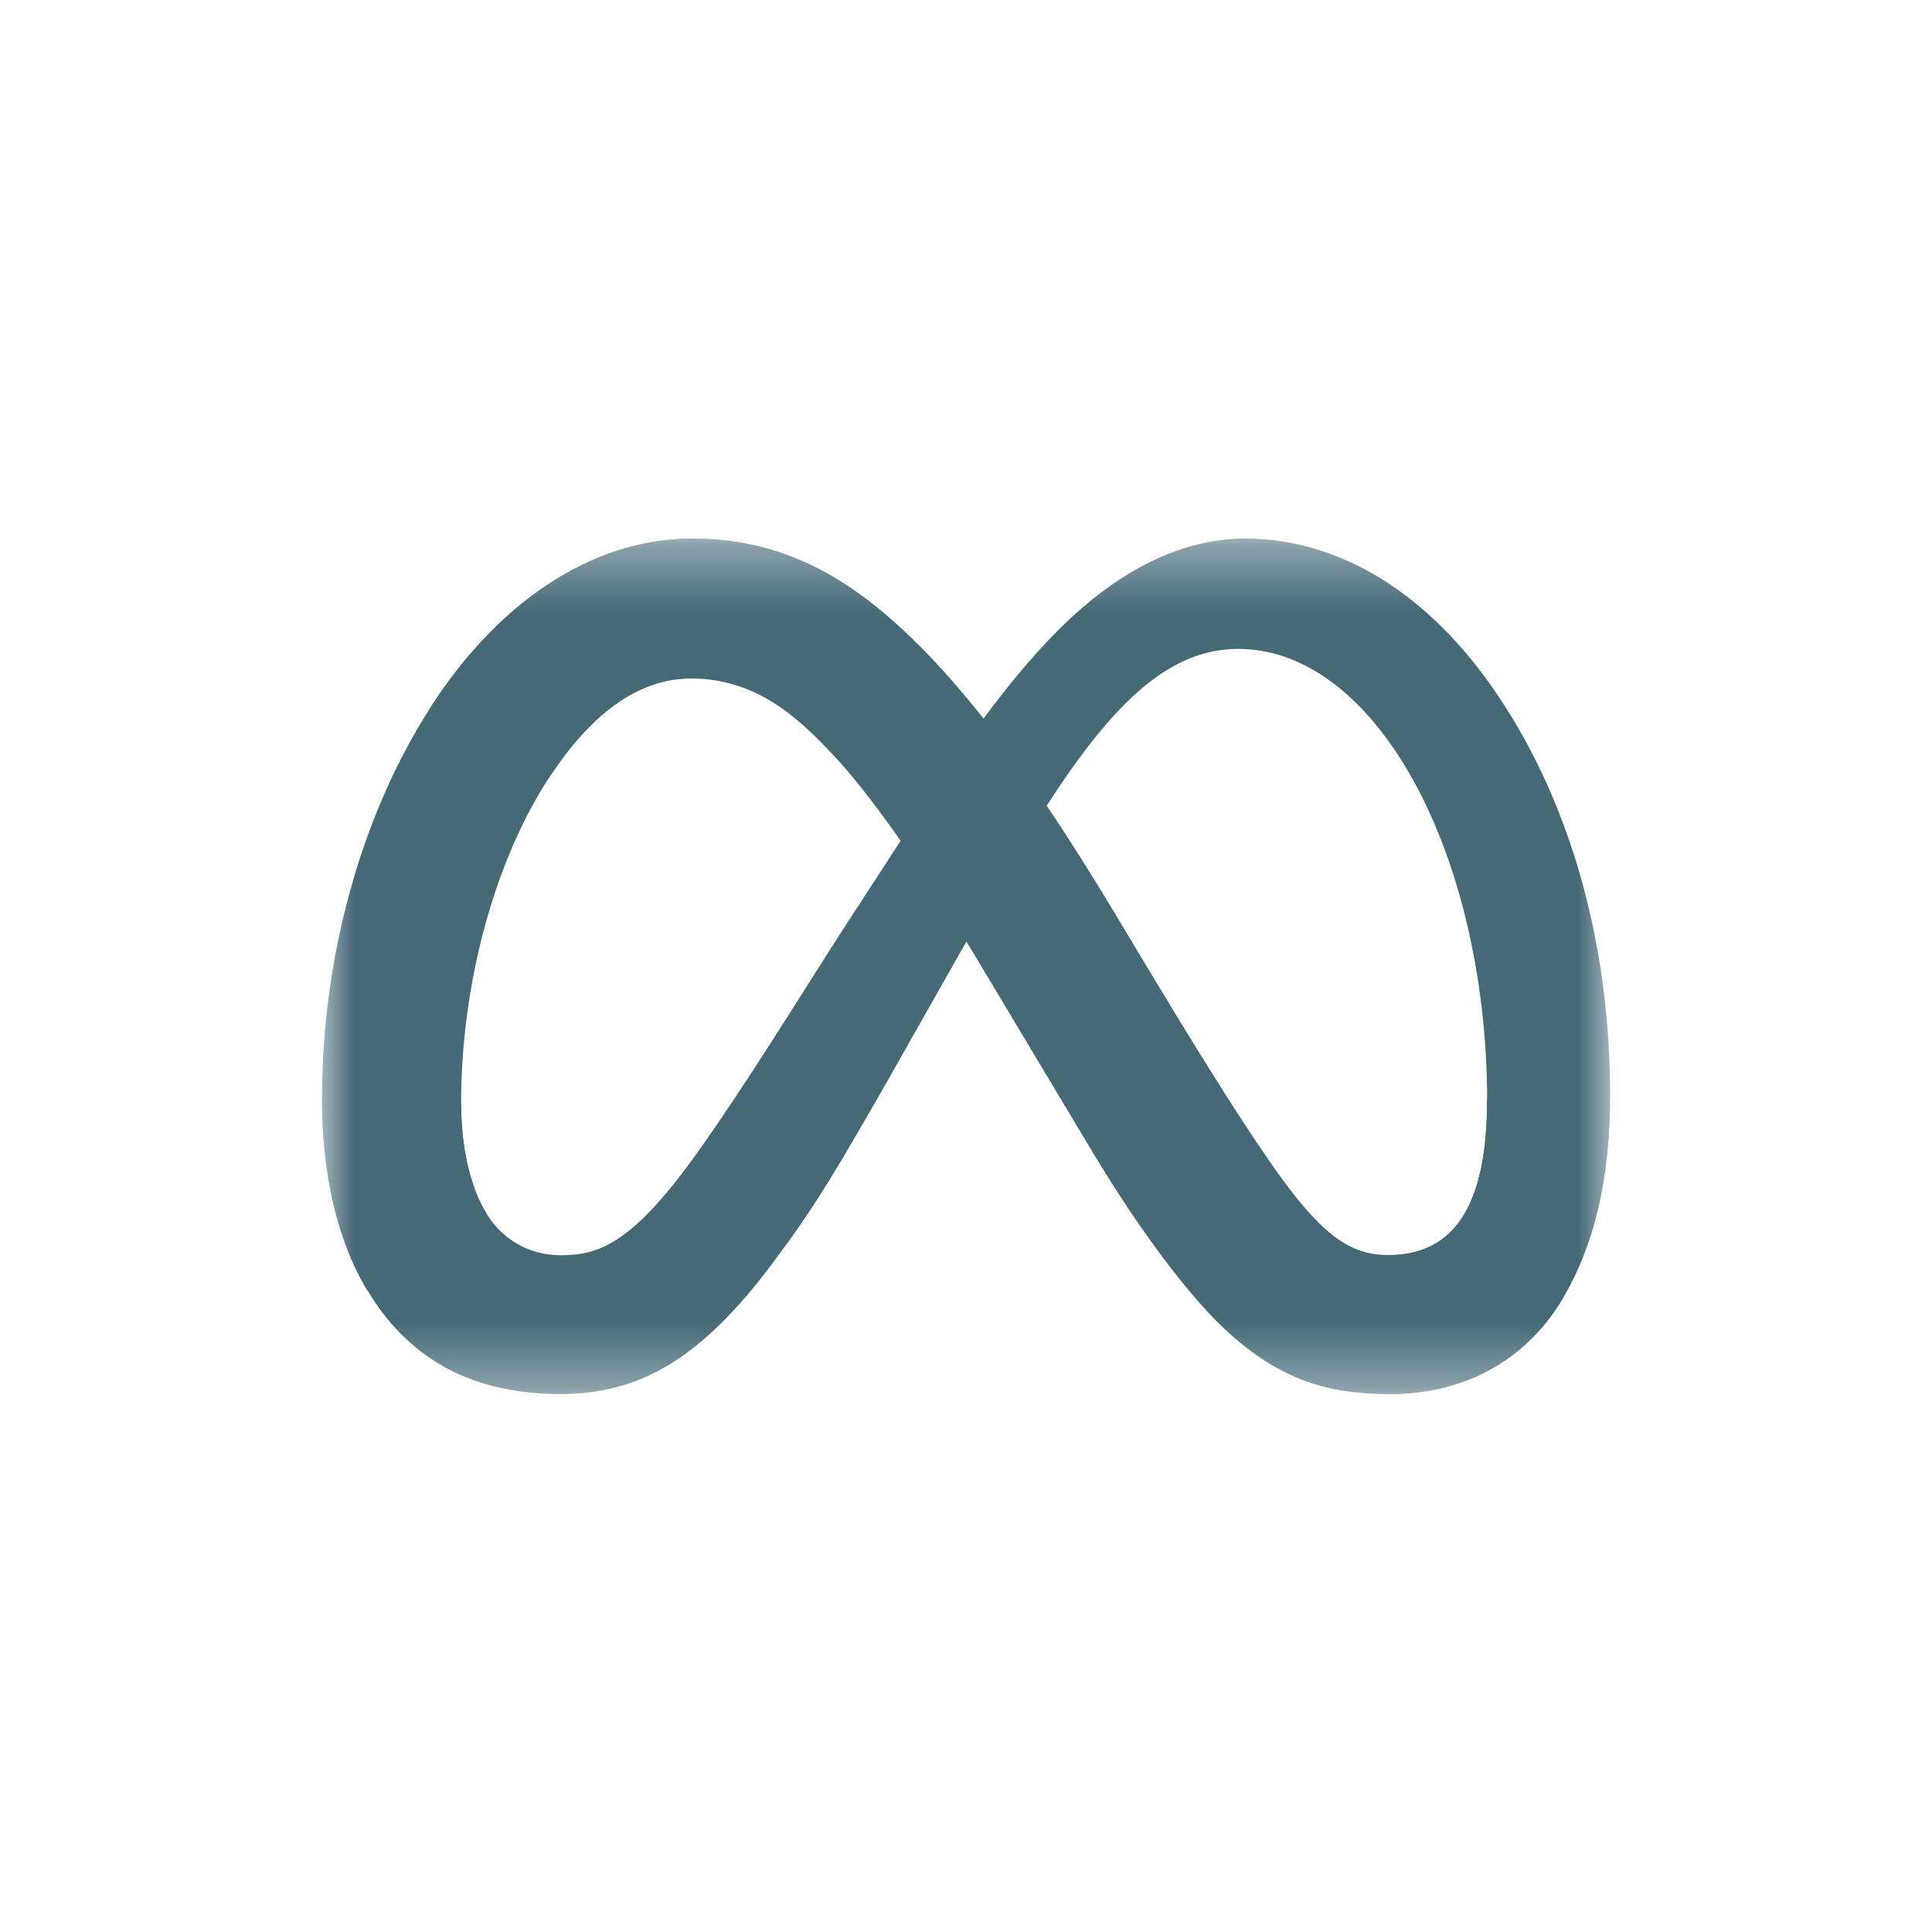 <svg width="30" height="30" viewBox="0 0 30 30" fill="none" xmlns="http://www.w3.org/2000/svg">
<mask id="mask0_454_595" style="mask-type:luminance" maskUnits="userSpaceOnUse" x="5" y="8" width="20" height="14">
<path d="M25 8.363H5V21.647H25V8.363Z" fill="white"/>
</mask>
<g mask="url(#mask0_454_595)">
<path d="M7.16 17.126C7.16 17.891 7.328 18.476 7.547 18.831C7.664 19.032 7.832 19.2 8.034 19.316C8.237 19.432 8.466 19.492 8.699 19.491C9.263 19.491 9.778 19.352 10.771 17.977C11.567 16.876 12.505 15.334 13.136 14.361L14.204 12.719C14.947 11.579 15.804 10.312 16.79 9.45C17.593 8.752 18.461 8.363 19.334 8.363C20.799 8.363 22.195 9.212 23.263 10.805C24.433 12.549 25.002 14.746 25.002 17.013C25.002 18.361 24.736 19.352 24.284 20.134C23.848 20.891 22.994 21.647 21.562 21.647V19.491C22.788 19.491 23.092 18.364 23.092 17.074C23.092 15.237 22.664 13.198 21.72 11.741C21.05 10.707 20.182 10.076 19.227 10.076C18.195 10.076 17.363 10.854 16.429 12.243C15.933 12.981 15.423 13.881 14.851 14.895L14.22 16.008C12.954 18.253 12.634 18.764 12.001 19.608C10.894 21.09 9.946 21.647 8.699 21.647C7.22 21.647 6.285 21.006 5.709 20.041C5.232 19.254 5 18.222 5 17.046L7.16 17.126Z" fill="#456977"/>
<path d="M6.703 10.957C7.693 9.43 9.122 8.363 10.762 8.363C11.711 8.363 12.655 8.641 13.64 9.448C14.718 10.328 15.866 11.777 17.301 14.164L17.815 15.021C19.055 17.088 19.762 18.151 20.175 18.653C20.706 19.297 21.079 19.488 21.561 19.488C22.788 19.488 23.091 18.361 23.091 17.072L24.997 17.012C24.997 18.36 24.732 19.35 24.279 20.133C23.848 20.891 22.994 21.647 21.561 21.647C20.671 21.647 19.883 21.453 19.01 20.631C18.34 19.999 17.556 18.877 16.953 17.869L15.159 14.873C14.259 13.369 13.434 12.248 12.956 11.743C12.441 11.194 11.781 10.535 10.727 10.535C9.873 10.535 9.149 11.133 8.542 12.049L6.703 10.957Z" fill="#456977"/>
<path d="M10.727 10.535C9.874 10.535 9.149 11.133 8.543 12.049C7.685 13.344 7.16 15.272 7.16 17.126C7.16 17.891 7.328 18.476 7.547 18.831L5.705 20.041C5.232 19.254 5 18.222 5 17.046C5 14.907 5.587 12.678 6.703 10.957C7.694 9.43 9.123 8.363 10.762 8.363L10.727 10.535Z" fill="#456977"/>
</g>
</svg>
